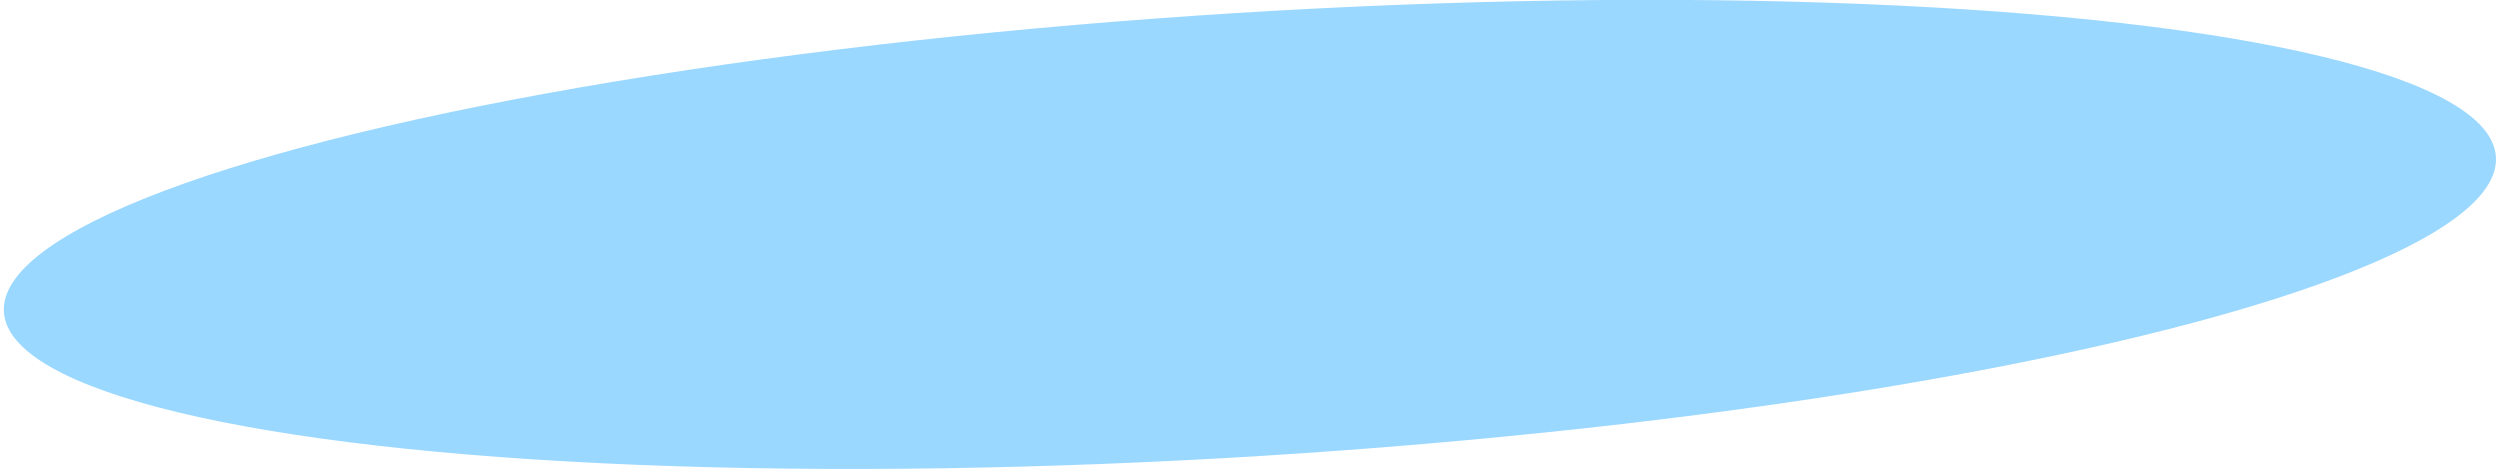 <?xml version="1.0" encoding="UTF-8"?> <!-- Generator: Adobe Illustrator 22.0.1, SVG Export Plug-In . SVG Version: 6.00 Build 0) --> <svg xmlns="http://www.w3.org/2000/svg" xmlns:xlink="http://www.w3.org/1999/xlink" id="Слой_1" x="0px" y="0px" viewBox="0 0 337 64" style="enable-background:new 0 0 337 64;" xml:space="preserve"> <style type="text/css"> .st0{fill:#9BD8FF;} </style> <ellipse transform="matrix(0.998 -6.212324e-02 6.212324e-02 0.998 -1.638 10.529)" class="st0" cx="168.5" cy="31.6" rx="168.3" ry="29.9"></ellipse> </svg> 